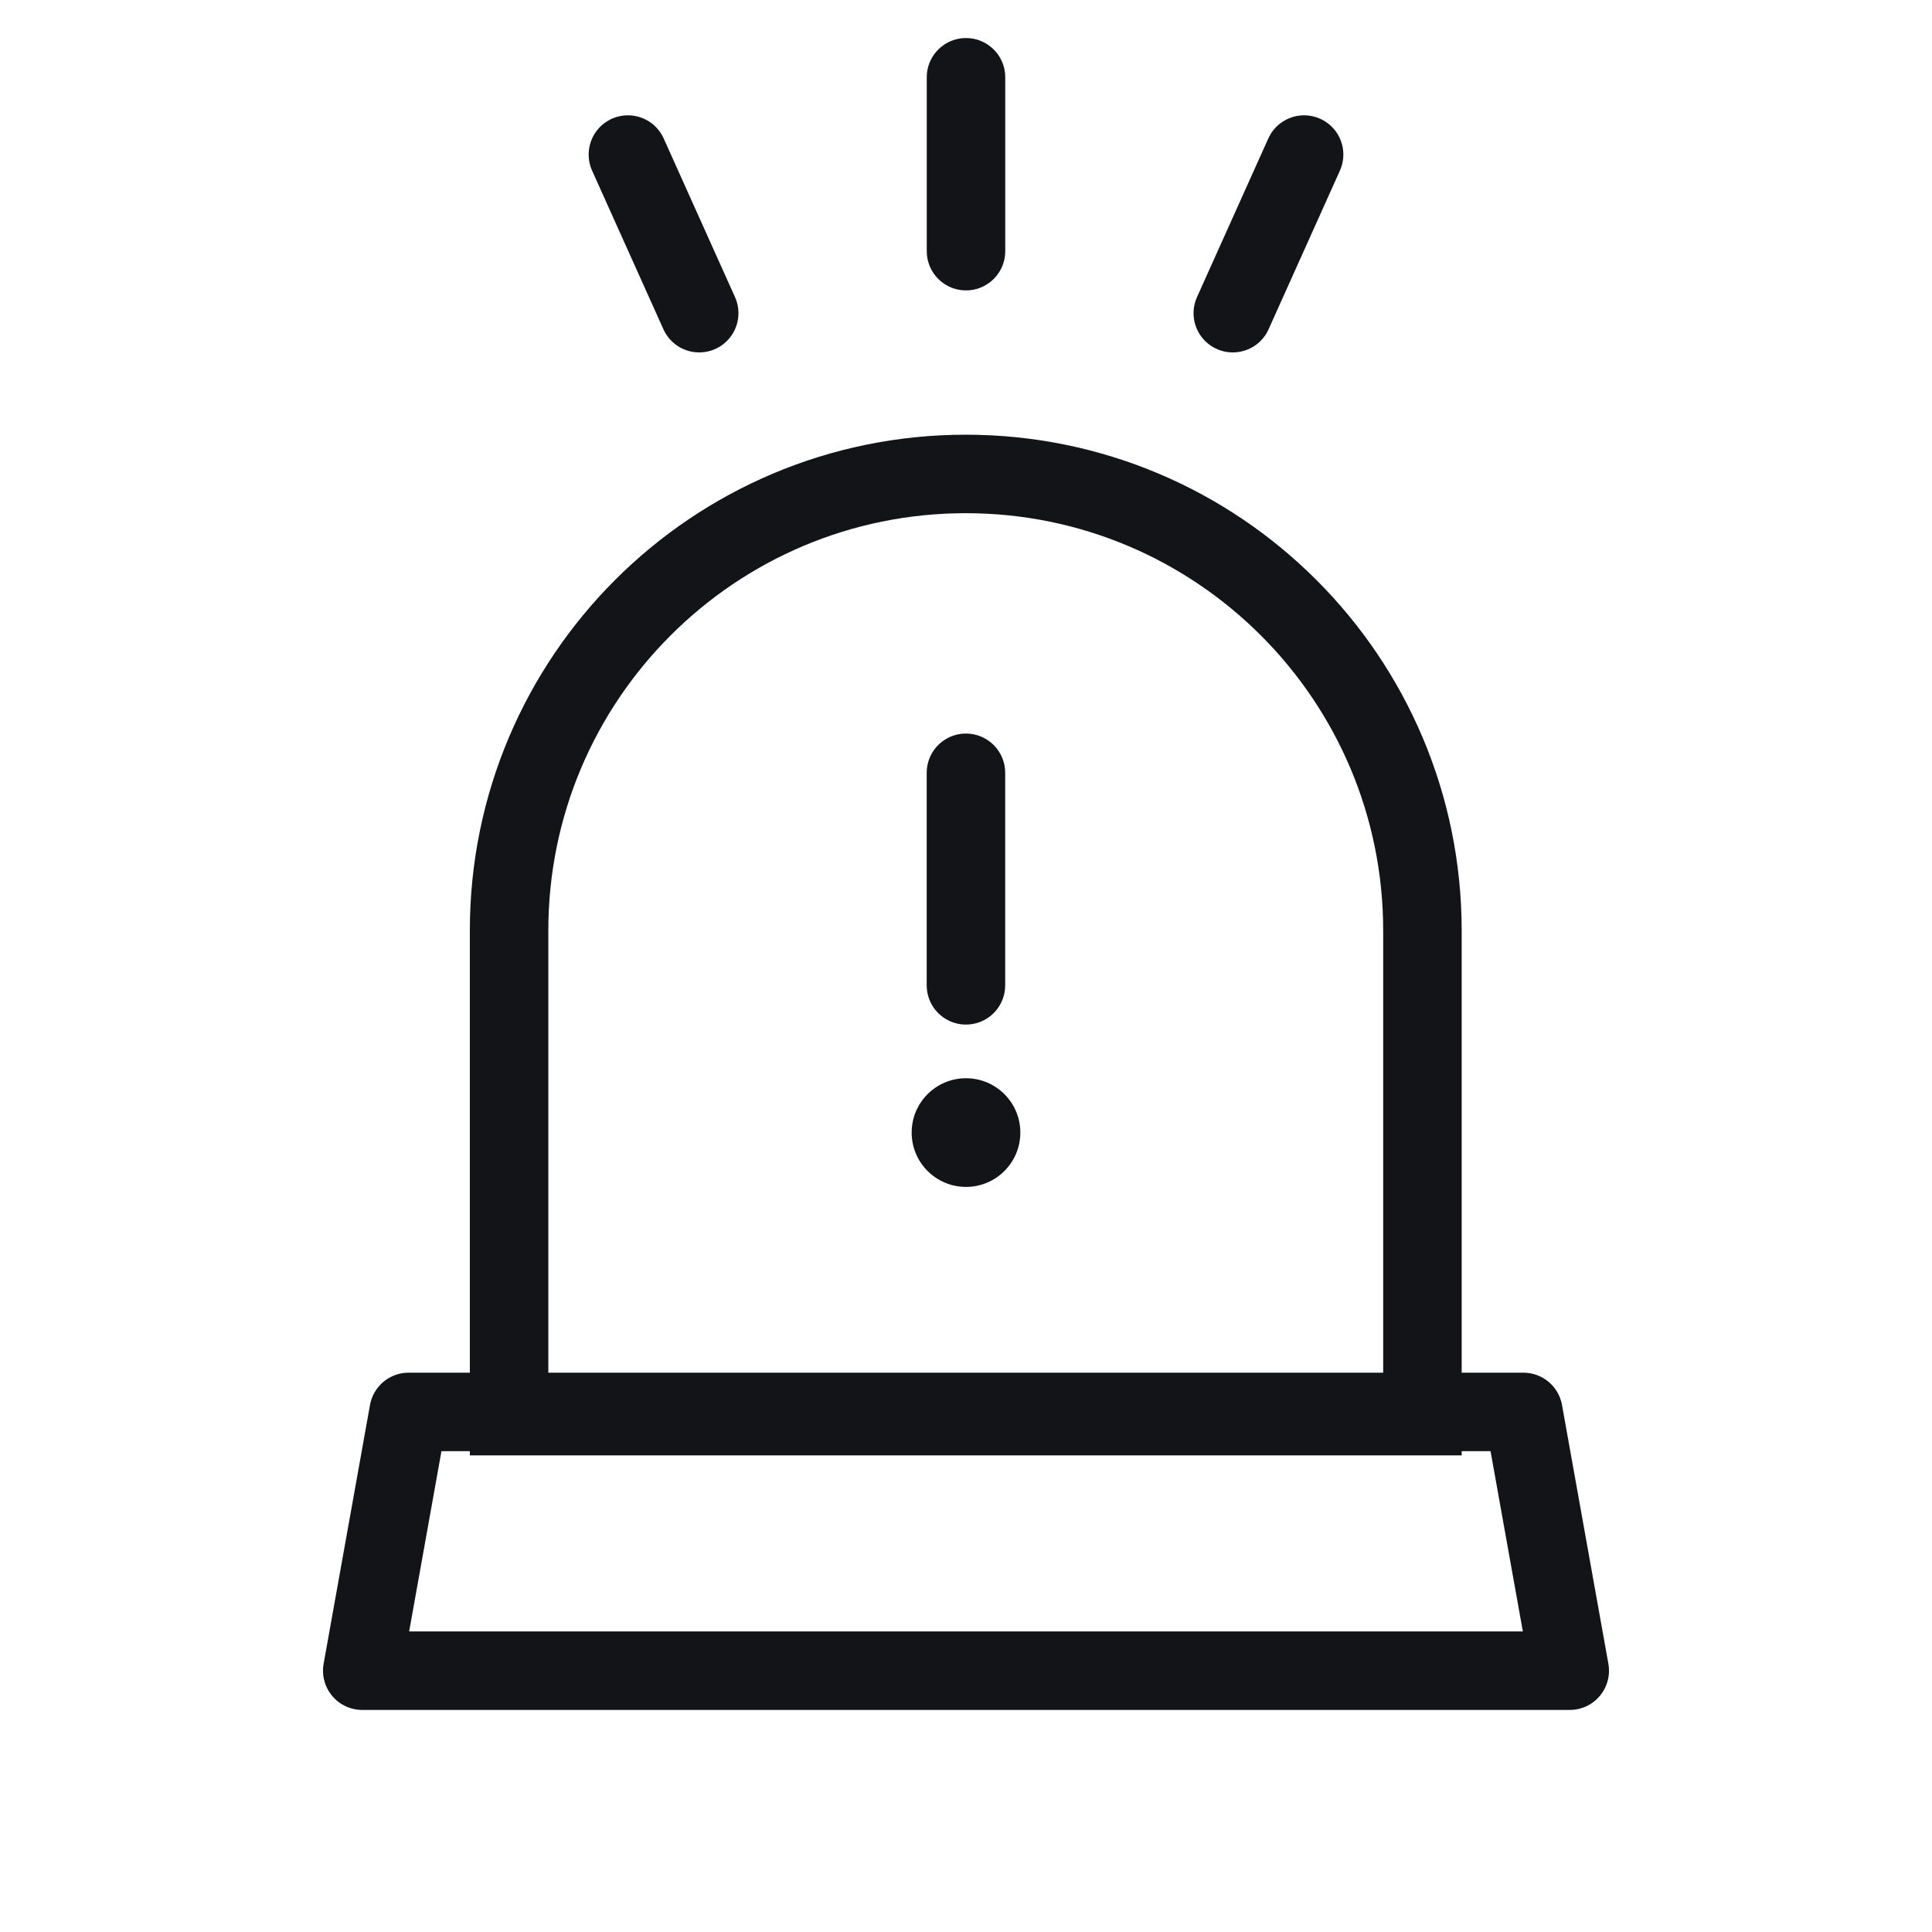 <svg width="32" height="32" viewBox="0 0 32 32" fill="none" xmlns="http://www.w3.org/2000/svg">
<path d="M15.995 7.85C20.173 7.85 23.559 11.236 23.56 15.414V23.456H8.432V15.414C8.432 11.236 11.818 7.851 15.995 7.85Z" stroke="#121418" stroke-width="1.3"/>
<path d="M25.232 23.386H6.768L6 27.672H26L25.232 23.386Z" stroke="#121418" stroke-width="1.3" stroke-linecap="square" stroke-linejoin="round"/>
<path d="M16 1.28L16 4.16" stroke="#121418" stroke-width="1.3" stroke-linecap="round"/>
<path d="M10.4 2.56L11.581 5.187" stroke="#121418" stroke-width="1.3" stroke-linecap="round"/>
<path d="M21.6 2.56L20.419 5.187" stroke="#121418" stroke-width="1.3" stroke-linecap="round"/>
<path d="M15.999 12.8L15.999 16.32" stroke="#121418" stroke-width="1.3" stroke-linecap="round"/>
<circle cx="16" cy="18.759" r="0.9" fill="#121418"/>
</svg>
